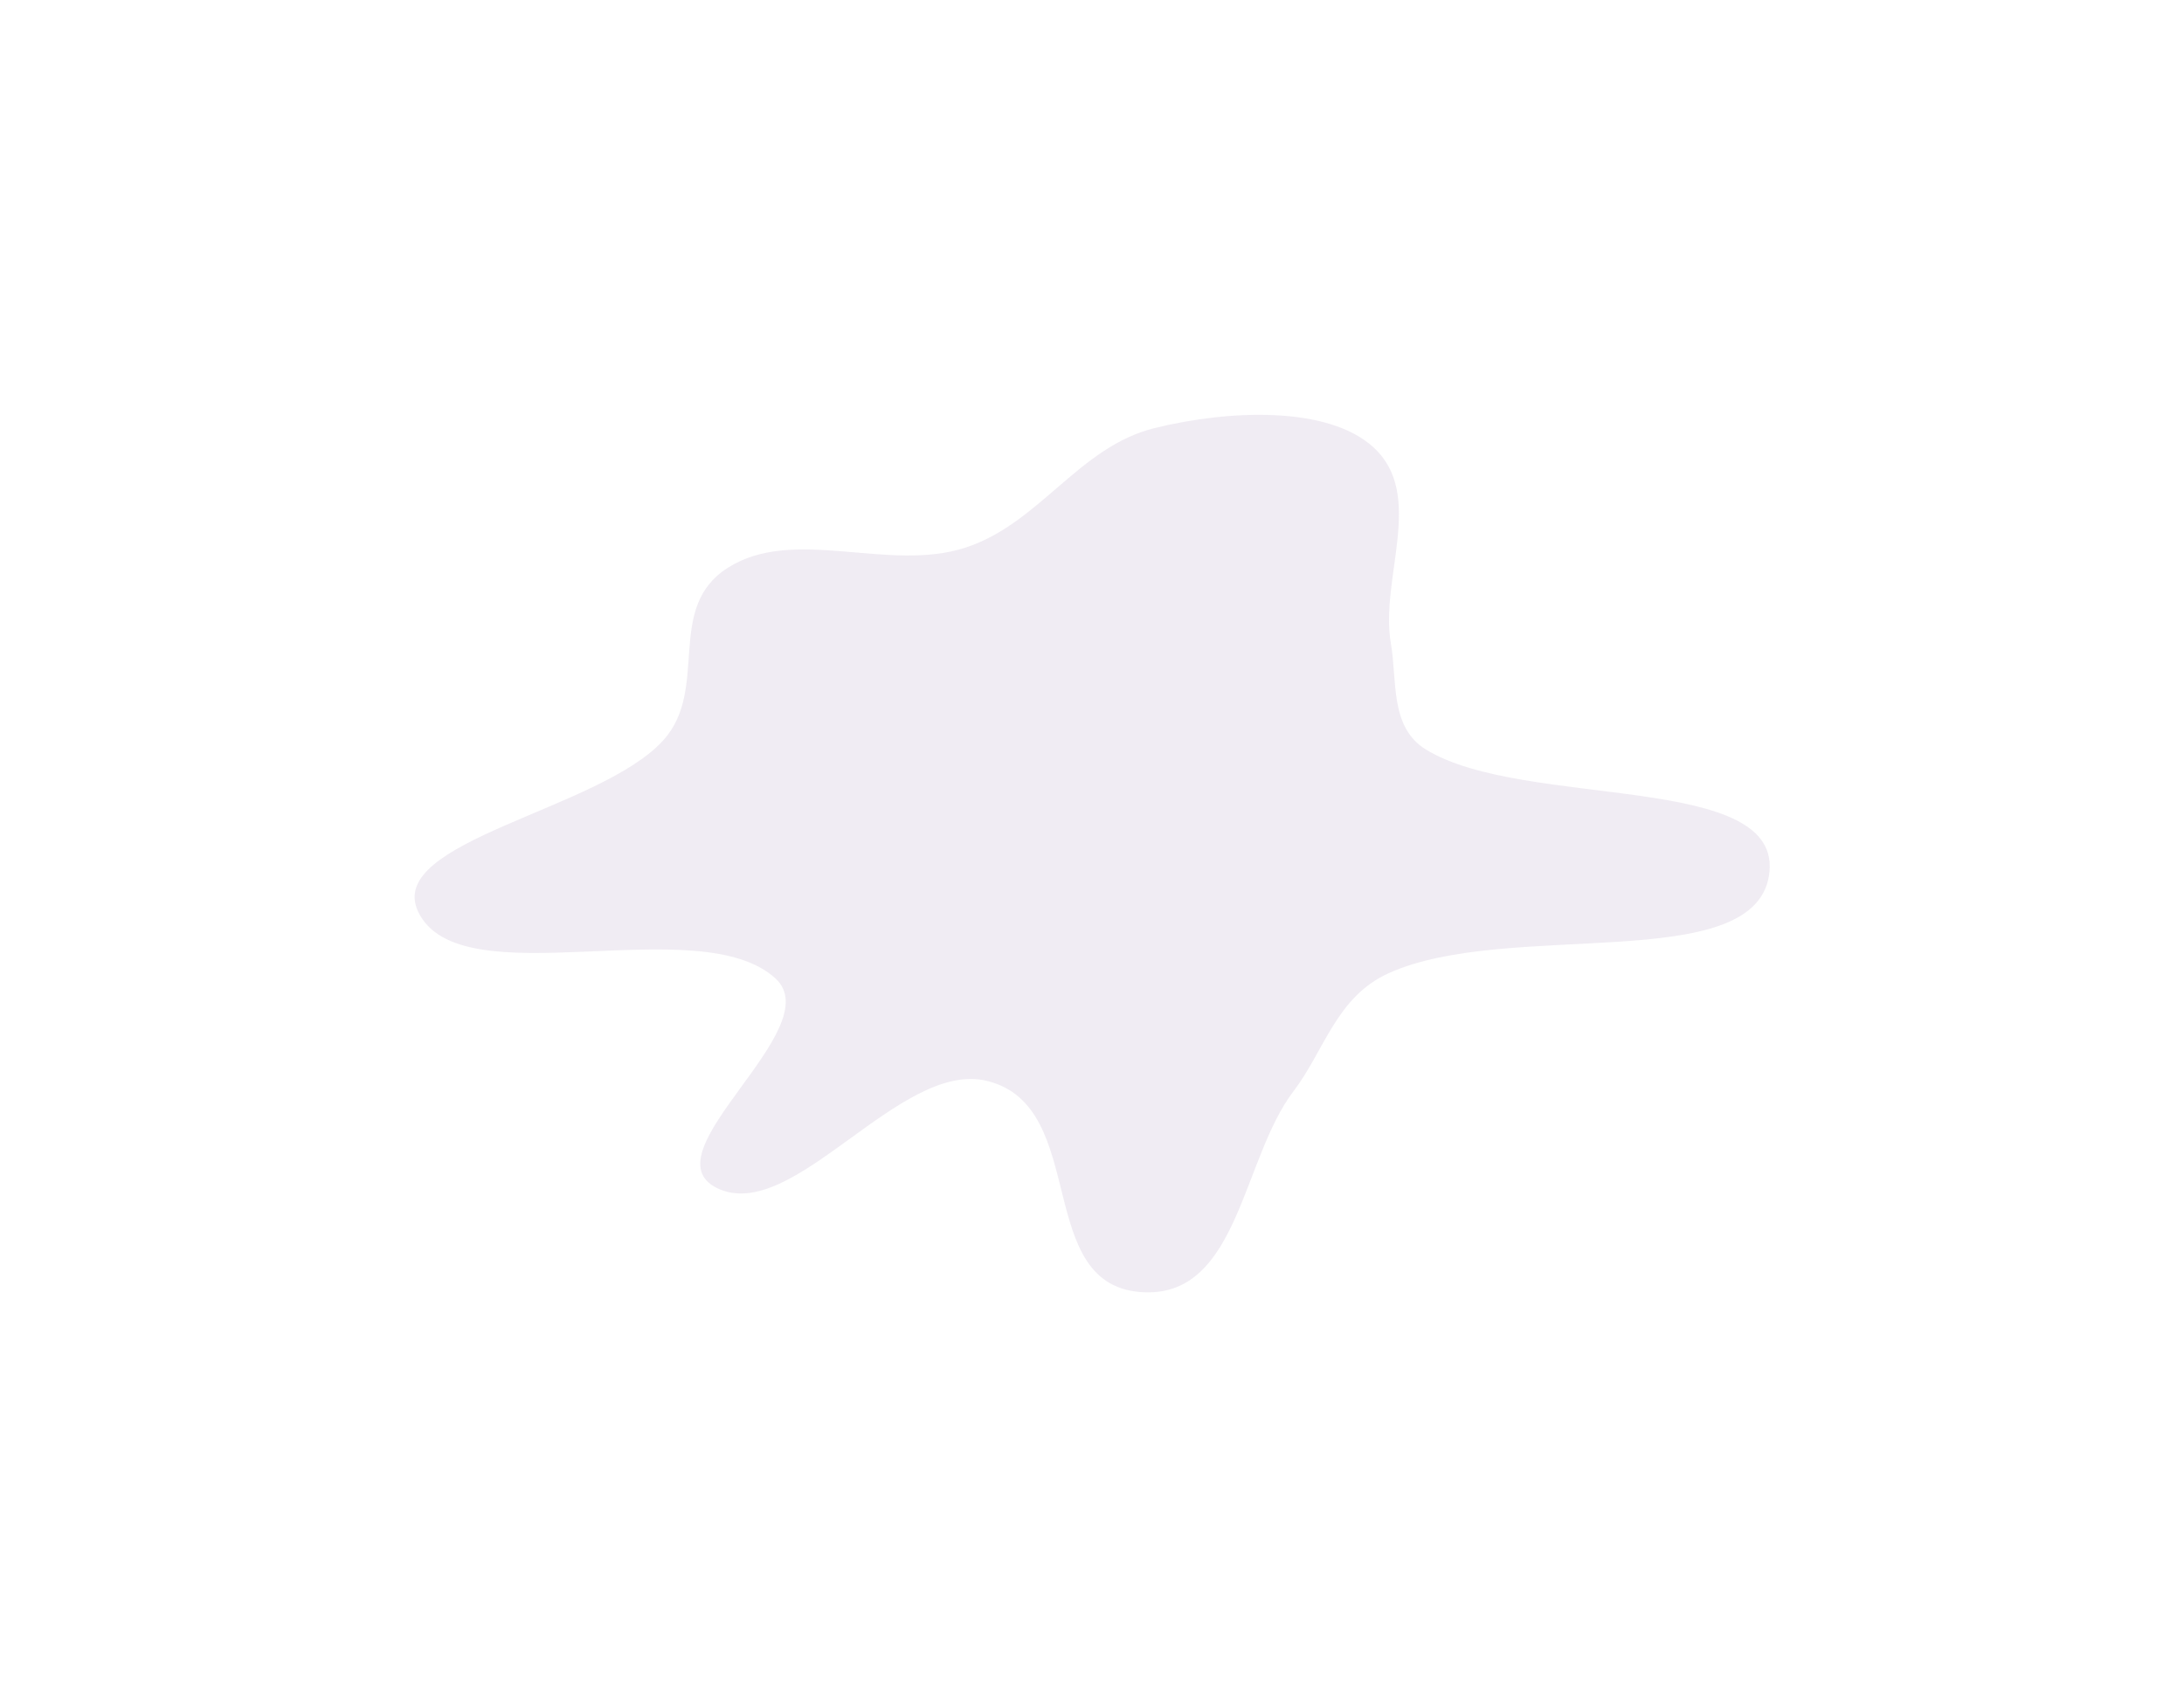 <?xml version="1.0" encoding="UTF-8"?> <svg xmlns="http://www.w3.org/2000/svg" width="2197" height="1717" viewBox="0 0 2197 1717" fill="none"><g filter="url(#filter0_f_133_4923)"><path fill-rule="evenodd" clip-rule="evenodd" d="M1434.29 753.908C1533.64 815.026 1797.07 775.194 1779.44 881.234C1762.75 981.638 1516.76 924.753 1396.87 979.026C1344.15 1002.89 1332.16 1057.22 1301.22 1097.71C1249.5 1165.42 1246.1 1303.19 1151.66 1300.01C1037.82 1296.18 1097.55 1112.84 992.808 1087.33C904.923 1065.92 797.711 1232.14 721.489 1195.24C648.865 1160.09 834.759 1034.84 780.237 984.423C703.442 913.407 462.409 1005.83 420.585 916.978C387.089 845.818 603.762 815.175 667.346 744.589C714.019 692.777 668.594 611.663 732.032 571.236C798.68 528.764 893.559 576.306 971.424 550.812C1046.05 526.38 1085.2 449.4 1161.53 430.614C1237.32 411.96 1336.03 408.385 1381.53 449.877C1434.22 497.917 1387.8 581.811 1399.16 647.298C1405.64 684.612 1397.89 731.513 1434.29 753.908Z" fill="#C7B6D3" fill-opacity="0.25"></path></g><defs><filter id="filter0_f_133_4923" x="0.423" y="0.63" width="2196.53" height="1716.1" filterUnits="userSpaceOnUse" color-interpolation-filters="sRGB"><feFlood flood-opacity="0" result="BackgroundImageFix"></feFlood><feBlend mode="normal" in="SourceGraphic" in2="BackgroundImageFix" result="shape"></feBlend><feGaussianBlur stdDeviation="208.333" result="effect1_foregroundBlur_133_4923"></feGaussianBlur></filter></defs></svg> 